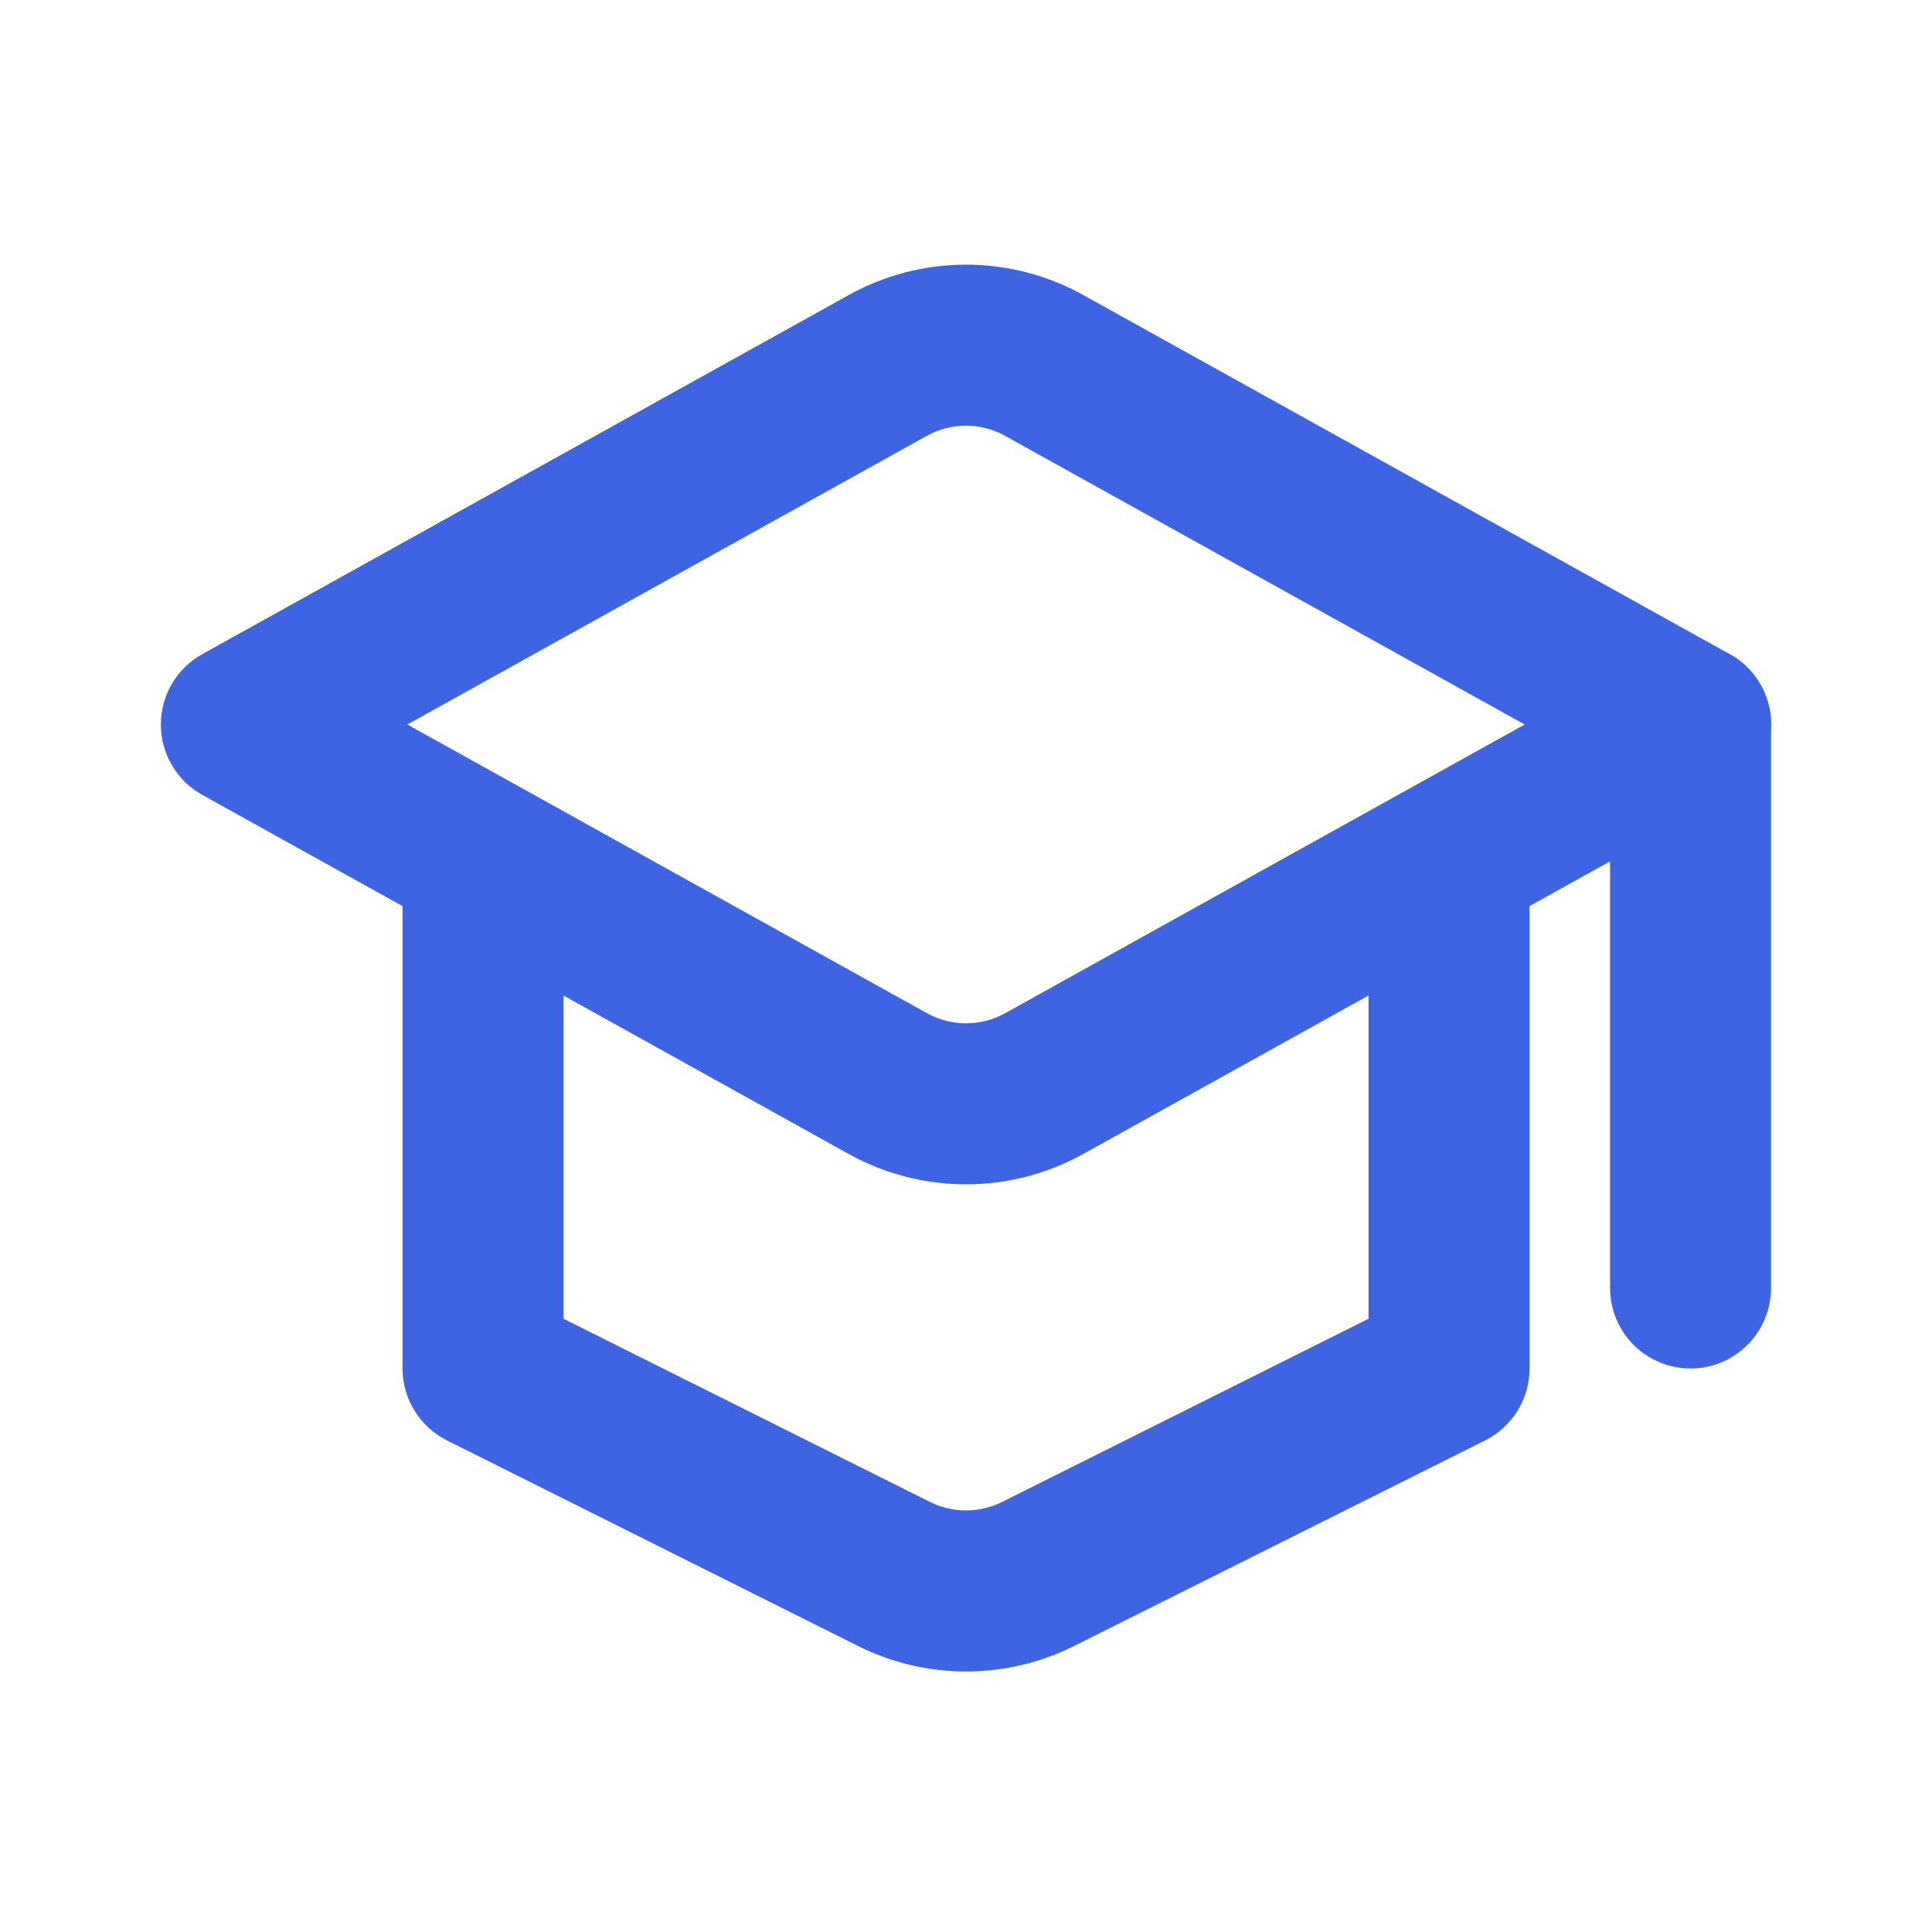 <svg width="40" height="40" viewBox="0 0 40 40" fill="none" xmlns="http://www.w3.org/2000/svg">
<path d="M20.81 9.023C20.562 8.886 20.283 8.813 20 8.813C19.716 8.813 19.438 8.886 19.19 9.023L8.433 15L19.192 20.977C19.439 21.114 19.718 21.187 20.002 21.187C20.285 21.187 20.564 21.114 20.811 20.977L31.567 15L20.808 9.023H20.81ZM17.572 6.108C18.314 5.696 19.15 5.479 20 5.479C20.85 5.479 21.685 5.696 22.428 6.108L35.81 13.542C36.07 13.686 36.288 13.897 36.439 14.153C36.59 14.41 36.67 14.702 36.67 15C36.67 15.298 36.59 15.59 36.439 15.846C36.288 16.103 36.07 16.314 35.81 16.458L22.427 23.892C21.684 24.304 20.849 24.52 19.999 24.52C19.15 24.52 18.314 24.304 17.572 23.892L4.19 16.458C3.929 16.314 3.712 16.103 3.561 15.846C3.41 15.59 3.33 15.298 3.33 15C3.33 14.702 3.41 14.41 3.561 14.153C3.712 13.897 3.929 13.686 4.19 13.542L17.573 6.108H17.572Z" fill="#3E64E4"/>
<path d="M35.001 13.333C35.443 13.333 35.867 13.509 36.179 13.821C36.492 14.134 36.667 14.558 36.667 15V26.667C36.667 27.109 36.492 27.532 36.179 27.845C35.867 28.158 35.443 28.333 35.001 28.333C34.559 28.333 34.135 28.158 33.822 27.845C33.51 27.532 33.334 27.109 33.334 26.667V15C33.334 14.558 33.51 14.134 33.822 13.821C34.135 13.509 34.559 13.333 35.001 13.333ZM10.001 16.667C10.443 16.667 10.867 16.842 11.179 17.155C11.492 17.467 11.667 17.891 11.667 18.333V27.303L19.256 31.097C19.487 31.212 19.742 31.272 20.001 31.272C20.259 31.272 20.514 31.212 20.746 31.097L28.334 27.303V18.333C28.334 17.891 28.51 17.467 28.822 17.155C29.135 16.842 29.559 16.667 30.001 16.667C30.443 16.667 30.867 16.842 31.179 17.155C31.492 17.467 31.667 17.891 31.667 18.333V28.333C31.667 28.643 31.581 28.946 31.418 29.209C31.255 29.472 31.023 29.685 30.746 29.823L22.237 34.078C21.543 34.426 20.777 34.606 20.001 34.606C19.224 34.606 18.458 34.426 17.764 34.078L9.256 29.823C8.979 29.685 8.746 29.472 8.583 29.209C8.42 28.946 8.334 28.643 8.334 28.333V18.333C8.334 17.891 8.51 17.467 8.822 17.155C9.135 16.842 9.559 16.667 10.001 16.667Z" fill="#3E64E4"/>
</svg>

